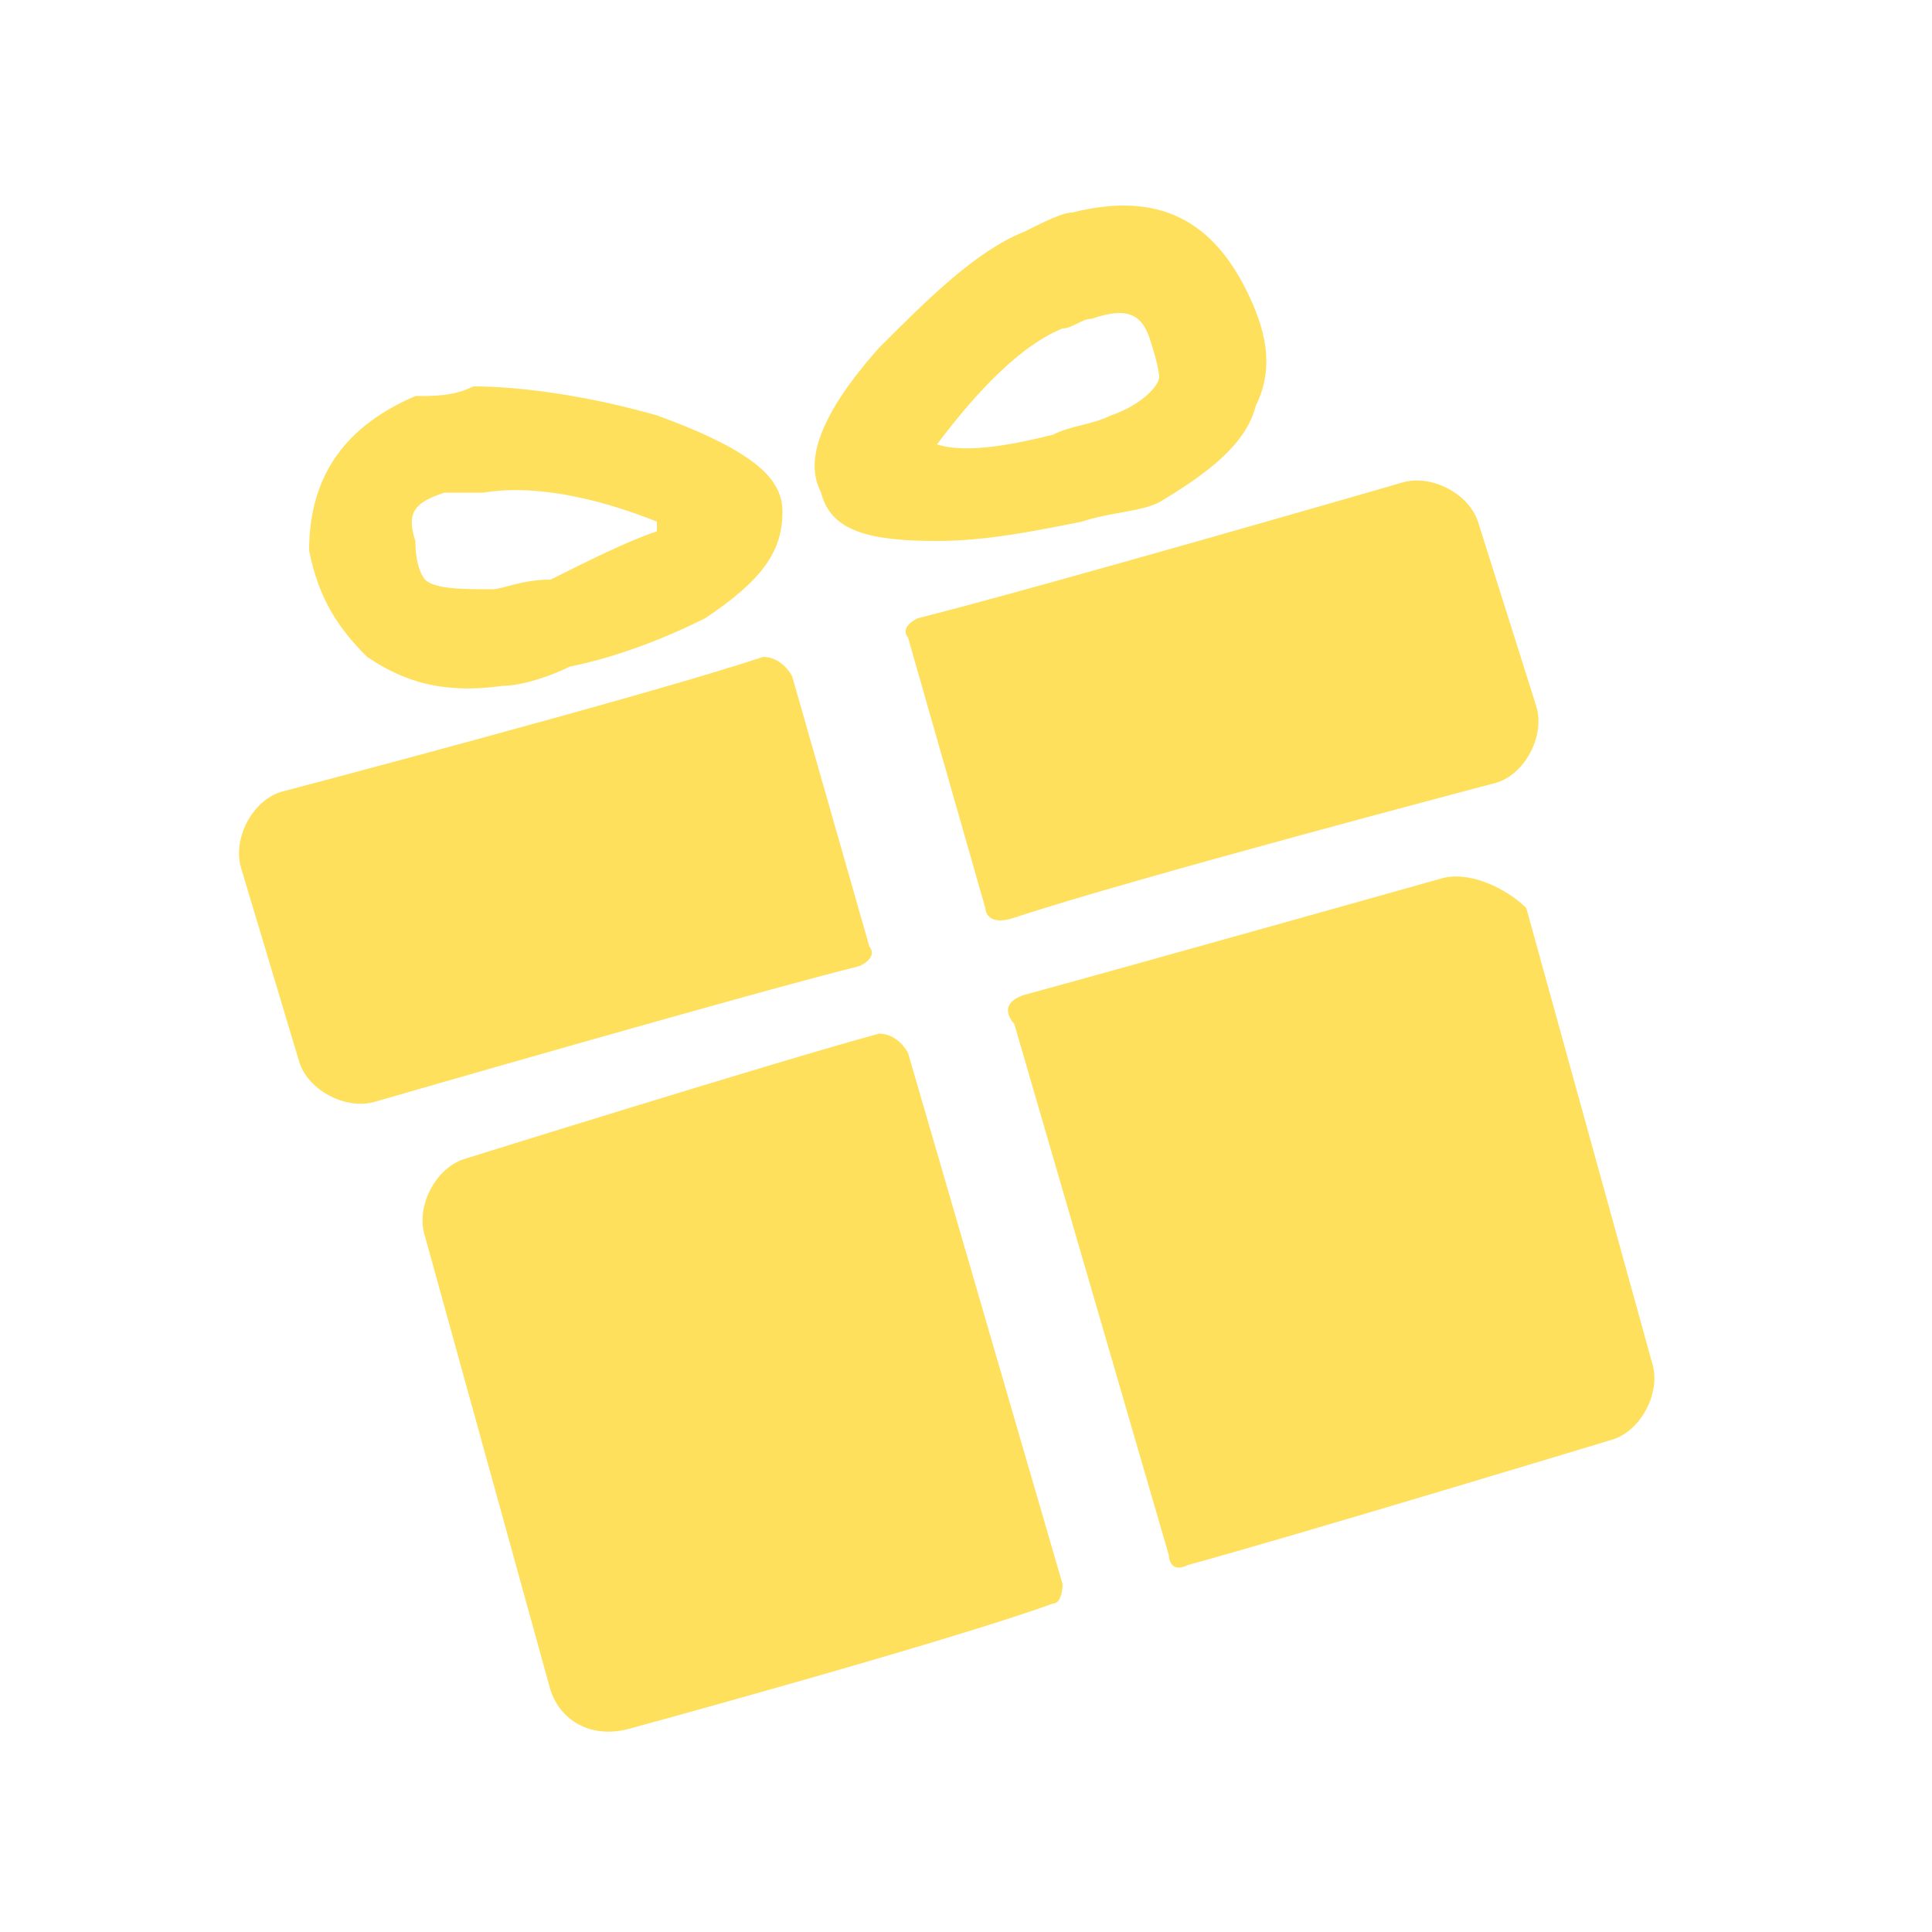 <?xml version="1.0" encoding="iso-8859-1"?>
<!-- Generator: Adobe Illustrator 27.0.0, SVG Export Plug-In . SVG Version: 6.00 Build 0)  -->
<!DOCTYPE svg PUBLIC "-//W3C//DTD SVG 1.1//EN" "http://www.w3.org/Graphics/SVG/1.1/DTD/svg11.dtd">
<svg version="1.1" id="Layer_1" xmlns:x="http://ns.adobe.com/Extensibility/1.0/" xmlns:i="http://ns.adobe.com/AdobeIllustrator/10.0/" xmlns:graph="http://ns.adobe.com/Graphs/1.0/"
	 xmlns="http://www.w3.org/2000/svg" xmlns:xlink="http://www.w3.org/1999/xlink" x="0px" y="0px" width="20px" height="20px"
	 viewBox="0 0 20 20" style="enable-background:new 0 0 20 20;" xml:space="preserve">
<style type="text/css">
	.st0{fill:#FEE05C;}
</style>
<g>
	<path class="st0" d="M9.1,10.7C8,11,4.8,12,4.8,12c-0.3,0.1-0.5,0.5-0.4,0.8l1.3,4.7c0.1,0.3,0.4,0.5,0.8,0.4c0,0,3.3-0.9,4.4-1.3
		c0.1,0,0.1-0.2,0.1-0.2l-1.6-5.5C9.4,10.9,9.3,10.7,9.1,10.7z"/>
	<path class="st0" d="M14.9,9.1c0,0-3.2,0.9-4.3,1.2c-0.3,0.1-0.1,0.3-0.1,0.3l1.6,5.5c0,0,0,0.2,0.2,0.1c1.1-0.3,4.4-1.3,4.4-1.3
		c0.3-0.1,0.5-0.5,0.4-0.8l-1.3-4.7C15.6,9.2,15.2,9,14.9,9.1z"/>
	<path class="st0" d="M8.2,7c0,0-0.1-0.2-0.3-0.2c-1.2,0.4-5,1.4-5,1.4C2.6,8.3,2.4,8.7,2.5,9l0.6,2c0.1,0.3,0.5,0.5,0.8,0.4
		c0,0,3.8-1.1,5-1.4C9.1,9.9,9,9.8,9,9.8L8.2,7z"/>
	<path class="st0" d="M14.5,5c0,0-3.8,1.1-5,1.4C9.3,6.5,9.4,6.6,9.4,6.6l0.8,2.8c0,0,0,0.2,0.3,0.1c1.2-0.4,5-1.4,5-1.4
		C15.8,8,16,7.6,15.9,7.3l-0.6-1.9C15.2,5.1,14.8,4.9,14.5,5z"/>
	<path class="st0" d="M5.9,6.9C5.7,7,5.4,7.1,5.2,7.1C4.5,7.2,4.1,7,3.8,6.8C3.5,6.5,3.3,6.2,3.2,5.7c0-0.8,0.4-1.3,1.1-1.6
		c0.2,0,0.4,0,0.6-0.1c0.5,0,1.2,0.1,1.9,0.3c1.1,0.4,1.3,0.7,1.3,1c0,0.4-0.2,0.7-0.8,1.1C6.9,6.6,6.4,6.8,5.9,6.9z M4.6,5.1
		C4.3,5.2,4.2,5.3,4.3,5.6C4.3,5.9,4.4,6,4.4,6c0.1,0.1,0.4,0.1,0.7,0.1C5.2,6.1,5.4,6,5.7,6c0.4-0.2,0.8-0.4,1.1-0.5c0,0,0,0,0-0.1
		C6.3,5.2,5.6,5,5,5.1C4.8,5.1,4.7,5.1,4.6,5.1z"/>
	<path class="st0" d="M11.2,5.4L11.2,5.4c-0.5,0.1-1,0.2-1.5,0.2C9,5.6,8.6,5.5,8.5,5.1C8.4,4.9,8.3,4.5,9.1,3.6
		c0.5-0.5,1-1,1.5-1.2c0.2-0.1,0.4-0.2,0.5-0.2c0.8-0.2,1.4,0,1.8,0.8c0.2,0.4,0.3,0.8,0.1,1.2c-0.1,0.4-0.5,0.7-1,1
		C11.8,5.3,11.5,5.3,11.2,5.4z M9.7,4.6L9.7,4.6c0.3,0.1,0.8,0,1.2-0.1c0.2-0.1,0.4-0.1,0.6-0.2C11.8,4.2,12,4,12,3.9
		c0,0,0-0.1-0.1-0.4s-0.3-0.3-0.6-0.2c-0.1,0-0.2,0.1-0.3,0.1C10.5,3.6,10,4.2,9.7,4.6z"/>
</g>
</svg>
